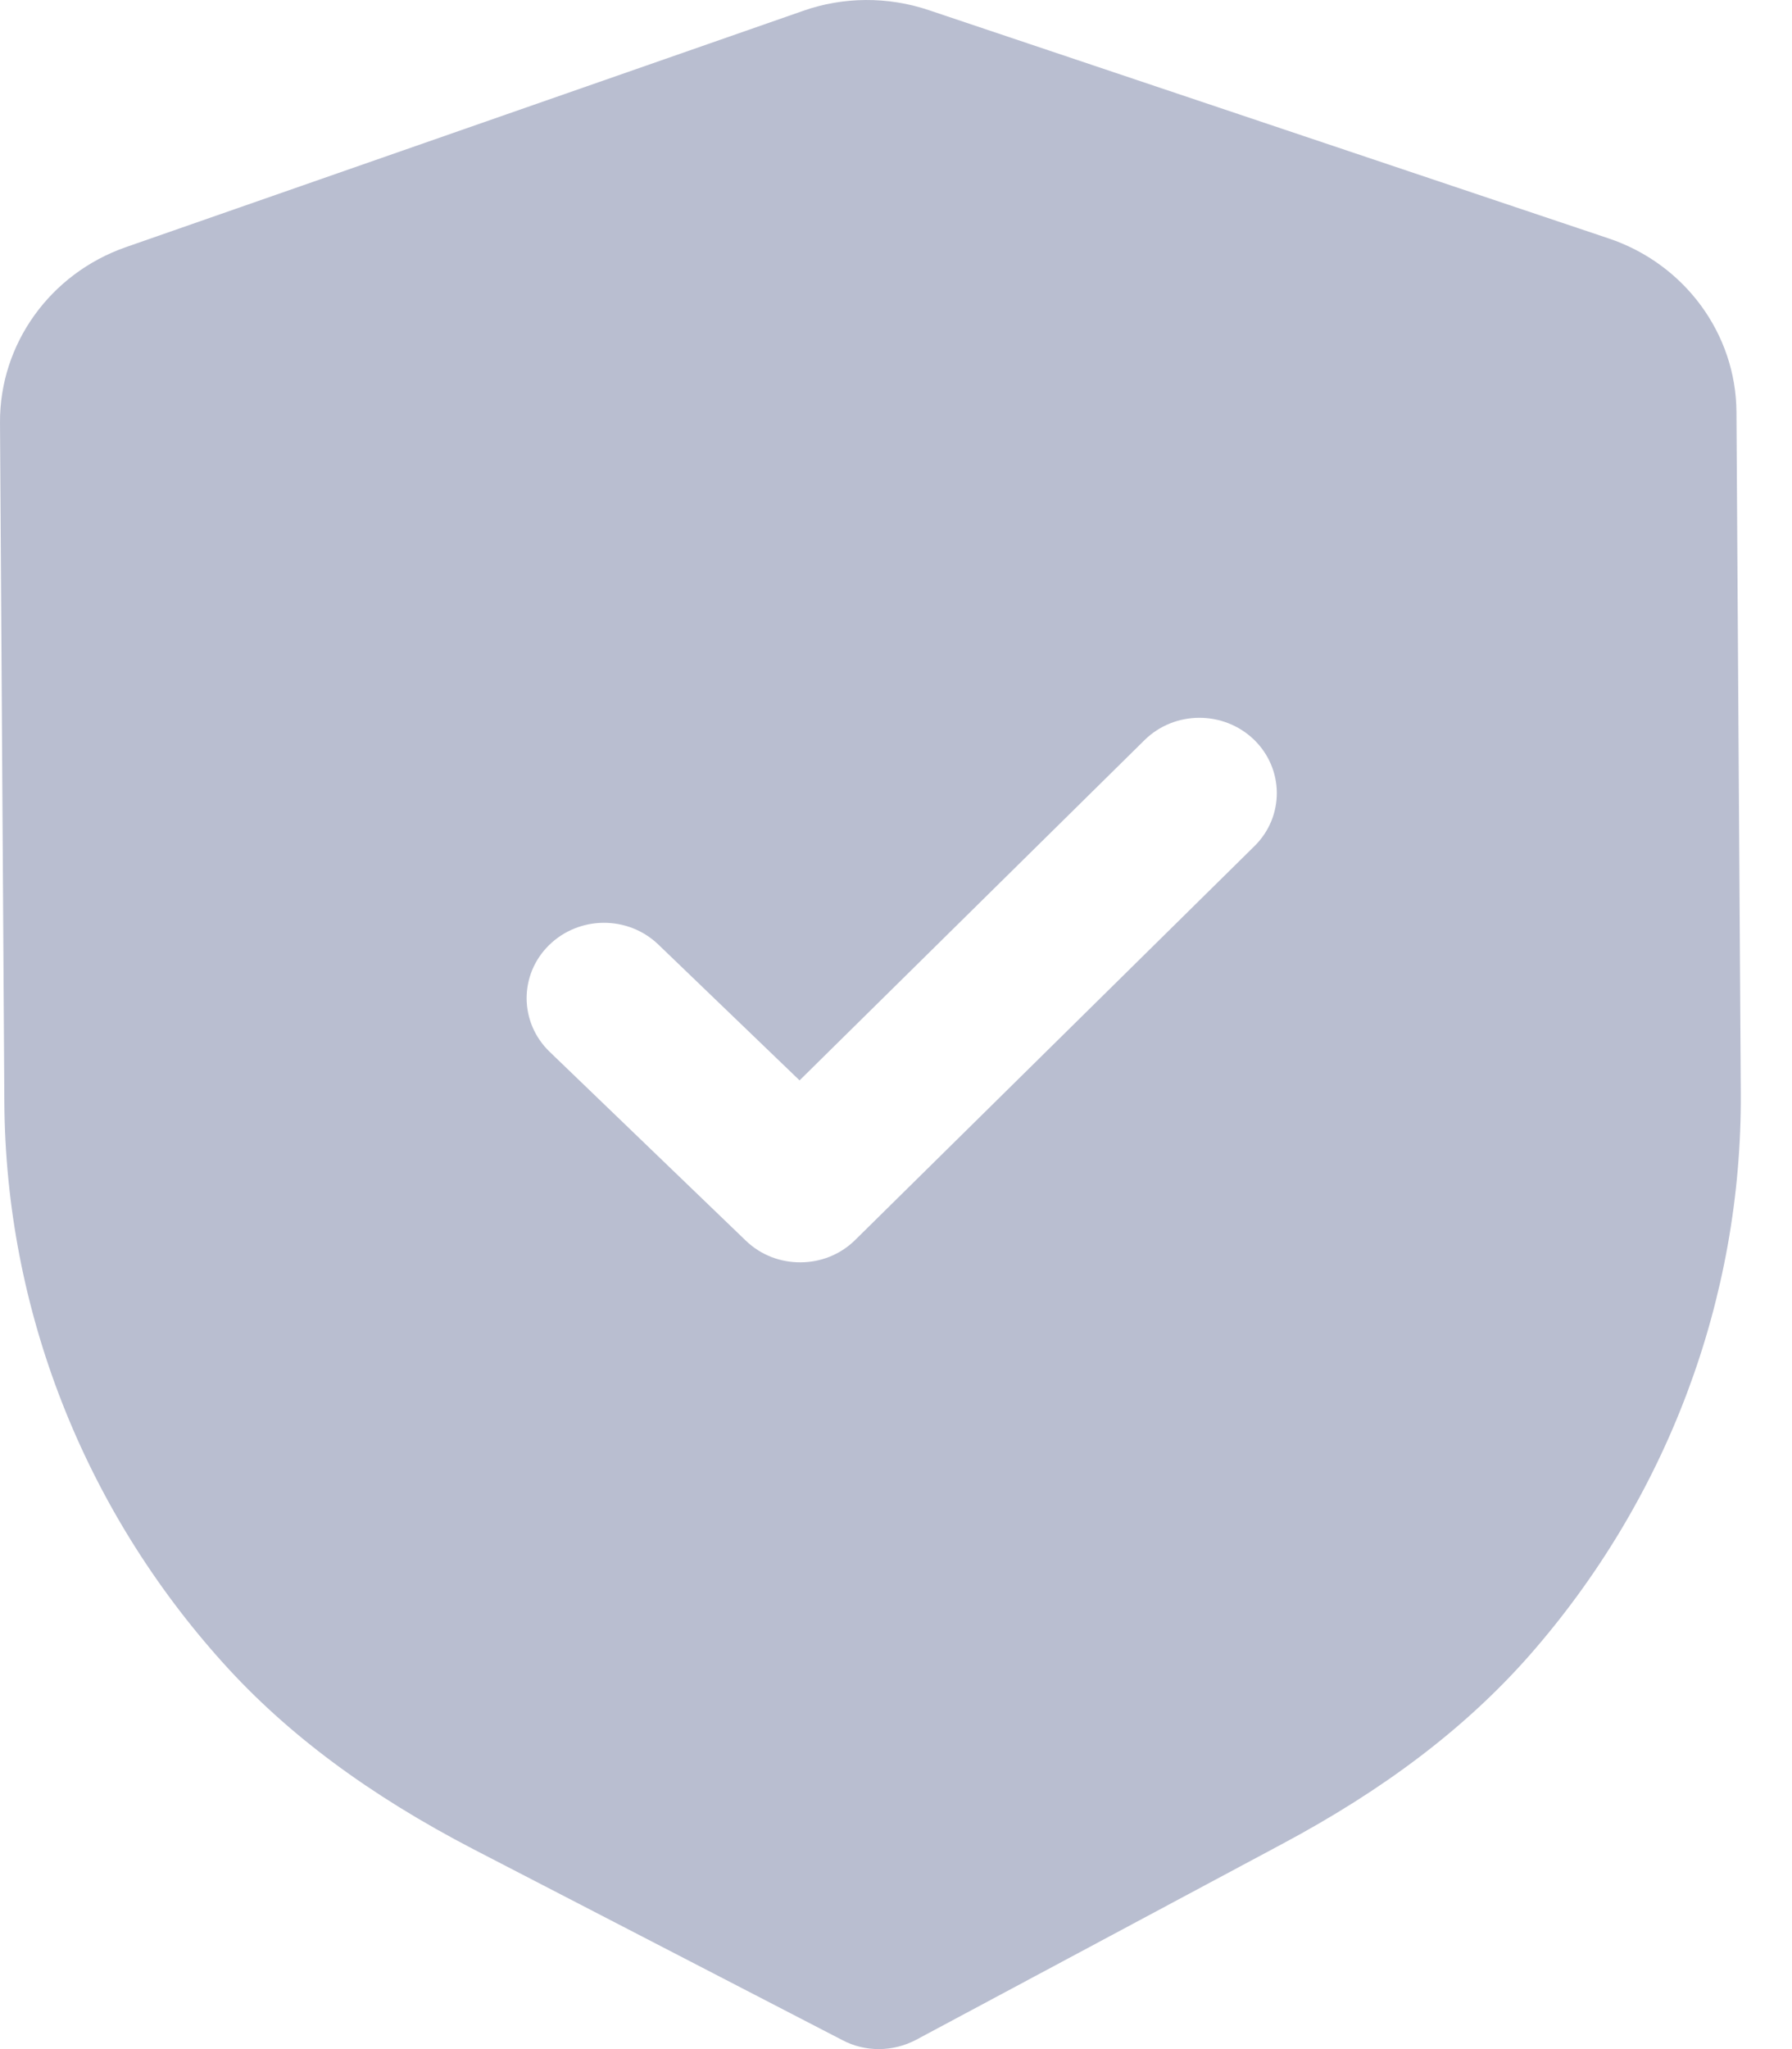 <svg width="21" height="24" viewBox="0 0 21 24" fill="none" xmlns="http://www.w3.org/2000/svg">
<path fill-rule="evenodd" clip-rule="evenodd" d="M9.874 23.896C10.007 23.966 10.155 24.001 10.304 24C10.452 23.999 10.6 23.962 10.734 23.892L15.015 21.603C16.23 20.956 17.18 20.232 17.922 19.39C19.535 17.554 20.416 15.211 20.4 12.795L20.349 4.826C20.344 3.909 19.741 3.09 18.85 2.792L10.885 0.119C10.405 -0.043 9.88 -0.039 9.409 0.128L1.474 2.895C0.587 3.205 -0.005 4.03 2.93663e-05 4.949L0.051 12.912C0.066 15.331 0.977 17.663 2.617 19.48C3.366 20.311 4.325 21.024 5.552 21.661L9.874 23.896ZM8.74 14.531C8.919 14.703 9.151 14.787 9.383 14.785C9.615 14.784 9.846 14.697 10.022 14.523L14.701 9.91C15.053 9.563 15.049 9.005 14.694 8.662C14.337 8.32 13.764 8.322 13.412 8.669L9.37 12.654L7.715 11.063C7.358 10.72 6.786 10.724 6.433 11.071C6.081 11.418 6.085 11.976 6.441 12.319L8.74 14.531Z" fill="#B9BED0"/>
</svg>
